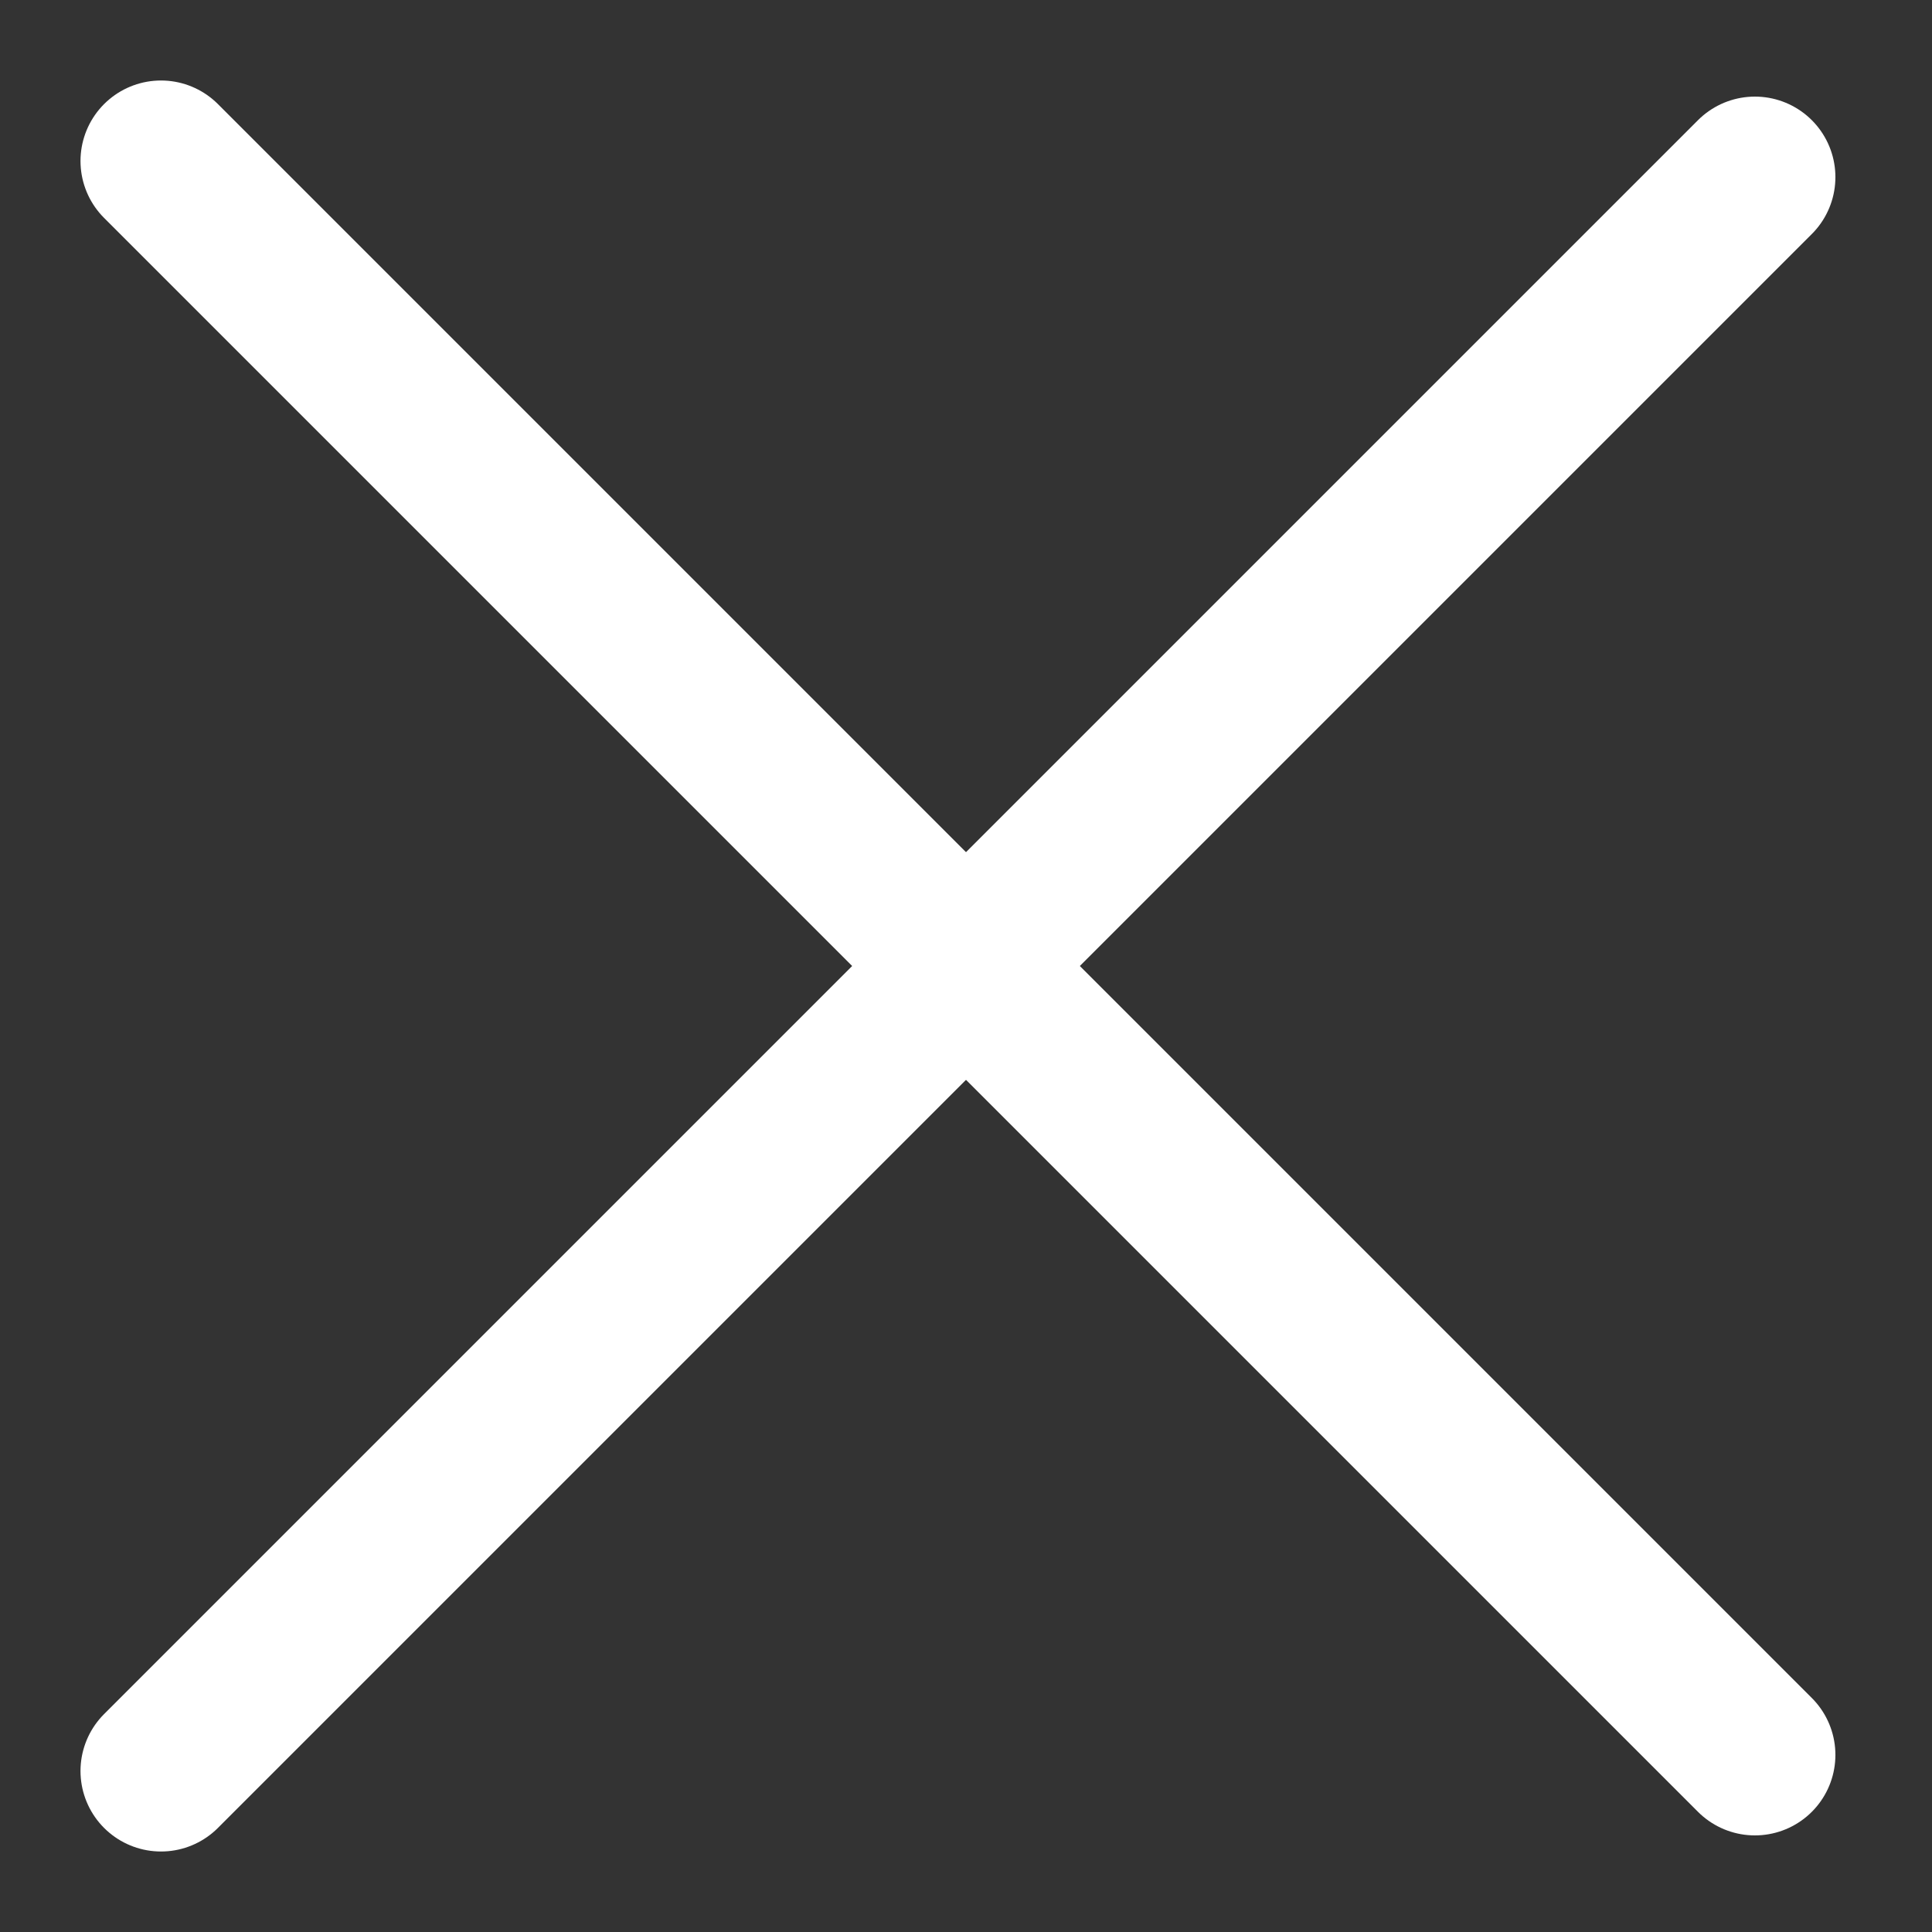 <svg version="1.2" xmlns="http://www.w3.org/2000/svg" viewBox="0 0 12 12" width="12" height="12">
	<rect x="0" y="0" width="12" height="12" fill="#333333" stroke="none"/>
	<title>close-icon-svg</title>
	<style>
		.s0 { fill: none;stroke: #ffffff;stroke-linecap: round;stroke-linejoin: round } 
	</style>
	<g id="SVGRepo_bgCarrier">
	</g>
	<g id="SVGRepo_tracerCarrier">
	</g>
	<g id="SVGRepo_iconCarrier">
		<path id="Layer" fill-rule="evenodd" class="s0" d="m1 11l9.9-9.9"/>
		<path id="Layer" fill-rule="evenodd" class="s0" d="m1 1l9.9 9.9"/>
	</g>
</svg>